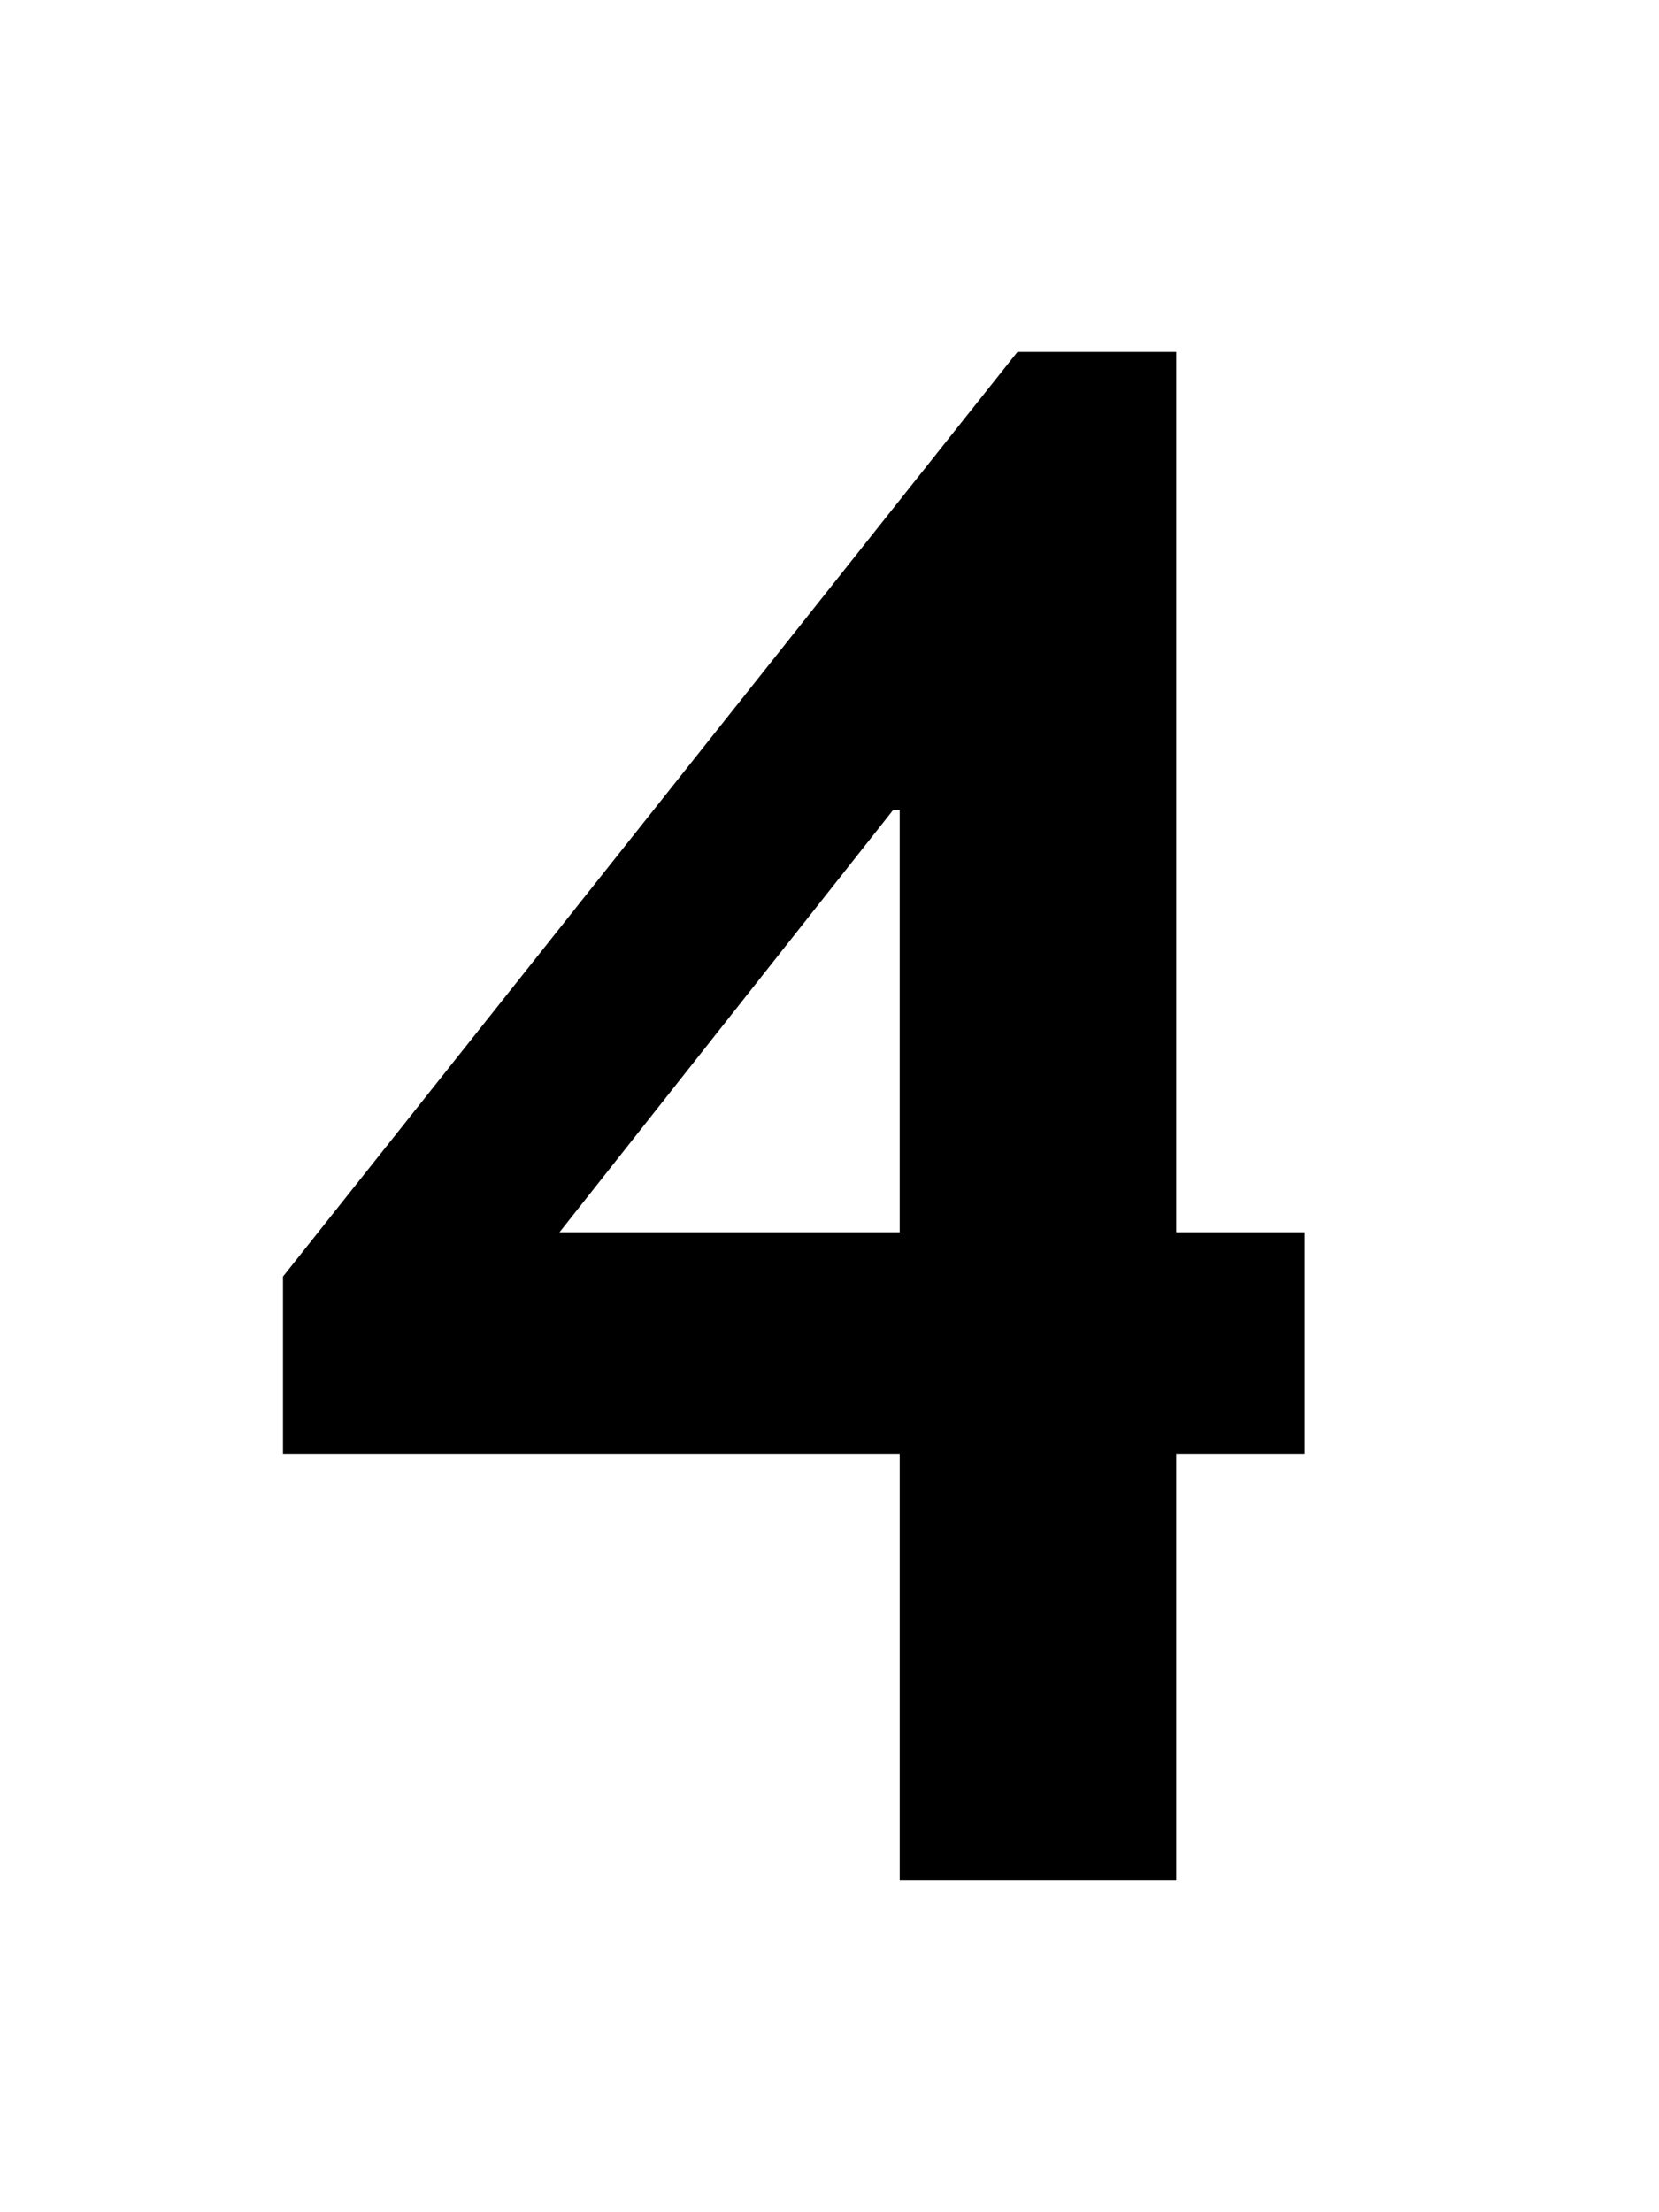 <svg xmlns="http://www.w3.org/2000/svg" fill="none" viewBox="0 0 75 100"><path fill="#000" d="M53.174 15.908v39.795h5.81v10.01h-5.81V85h-12.5V65.713H12.793v-8.008l33.203-41.797h7.178ZM40.38 36.611 25.293 55.703h15.38V36.611h-.292Z"/></svg>